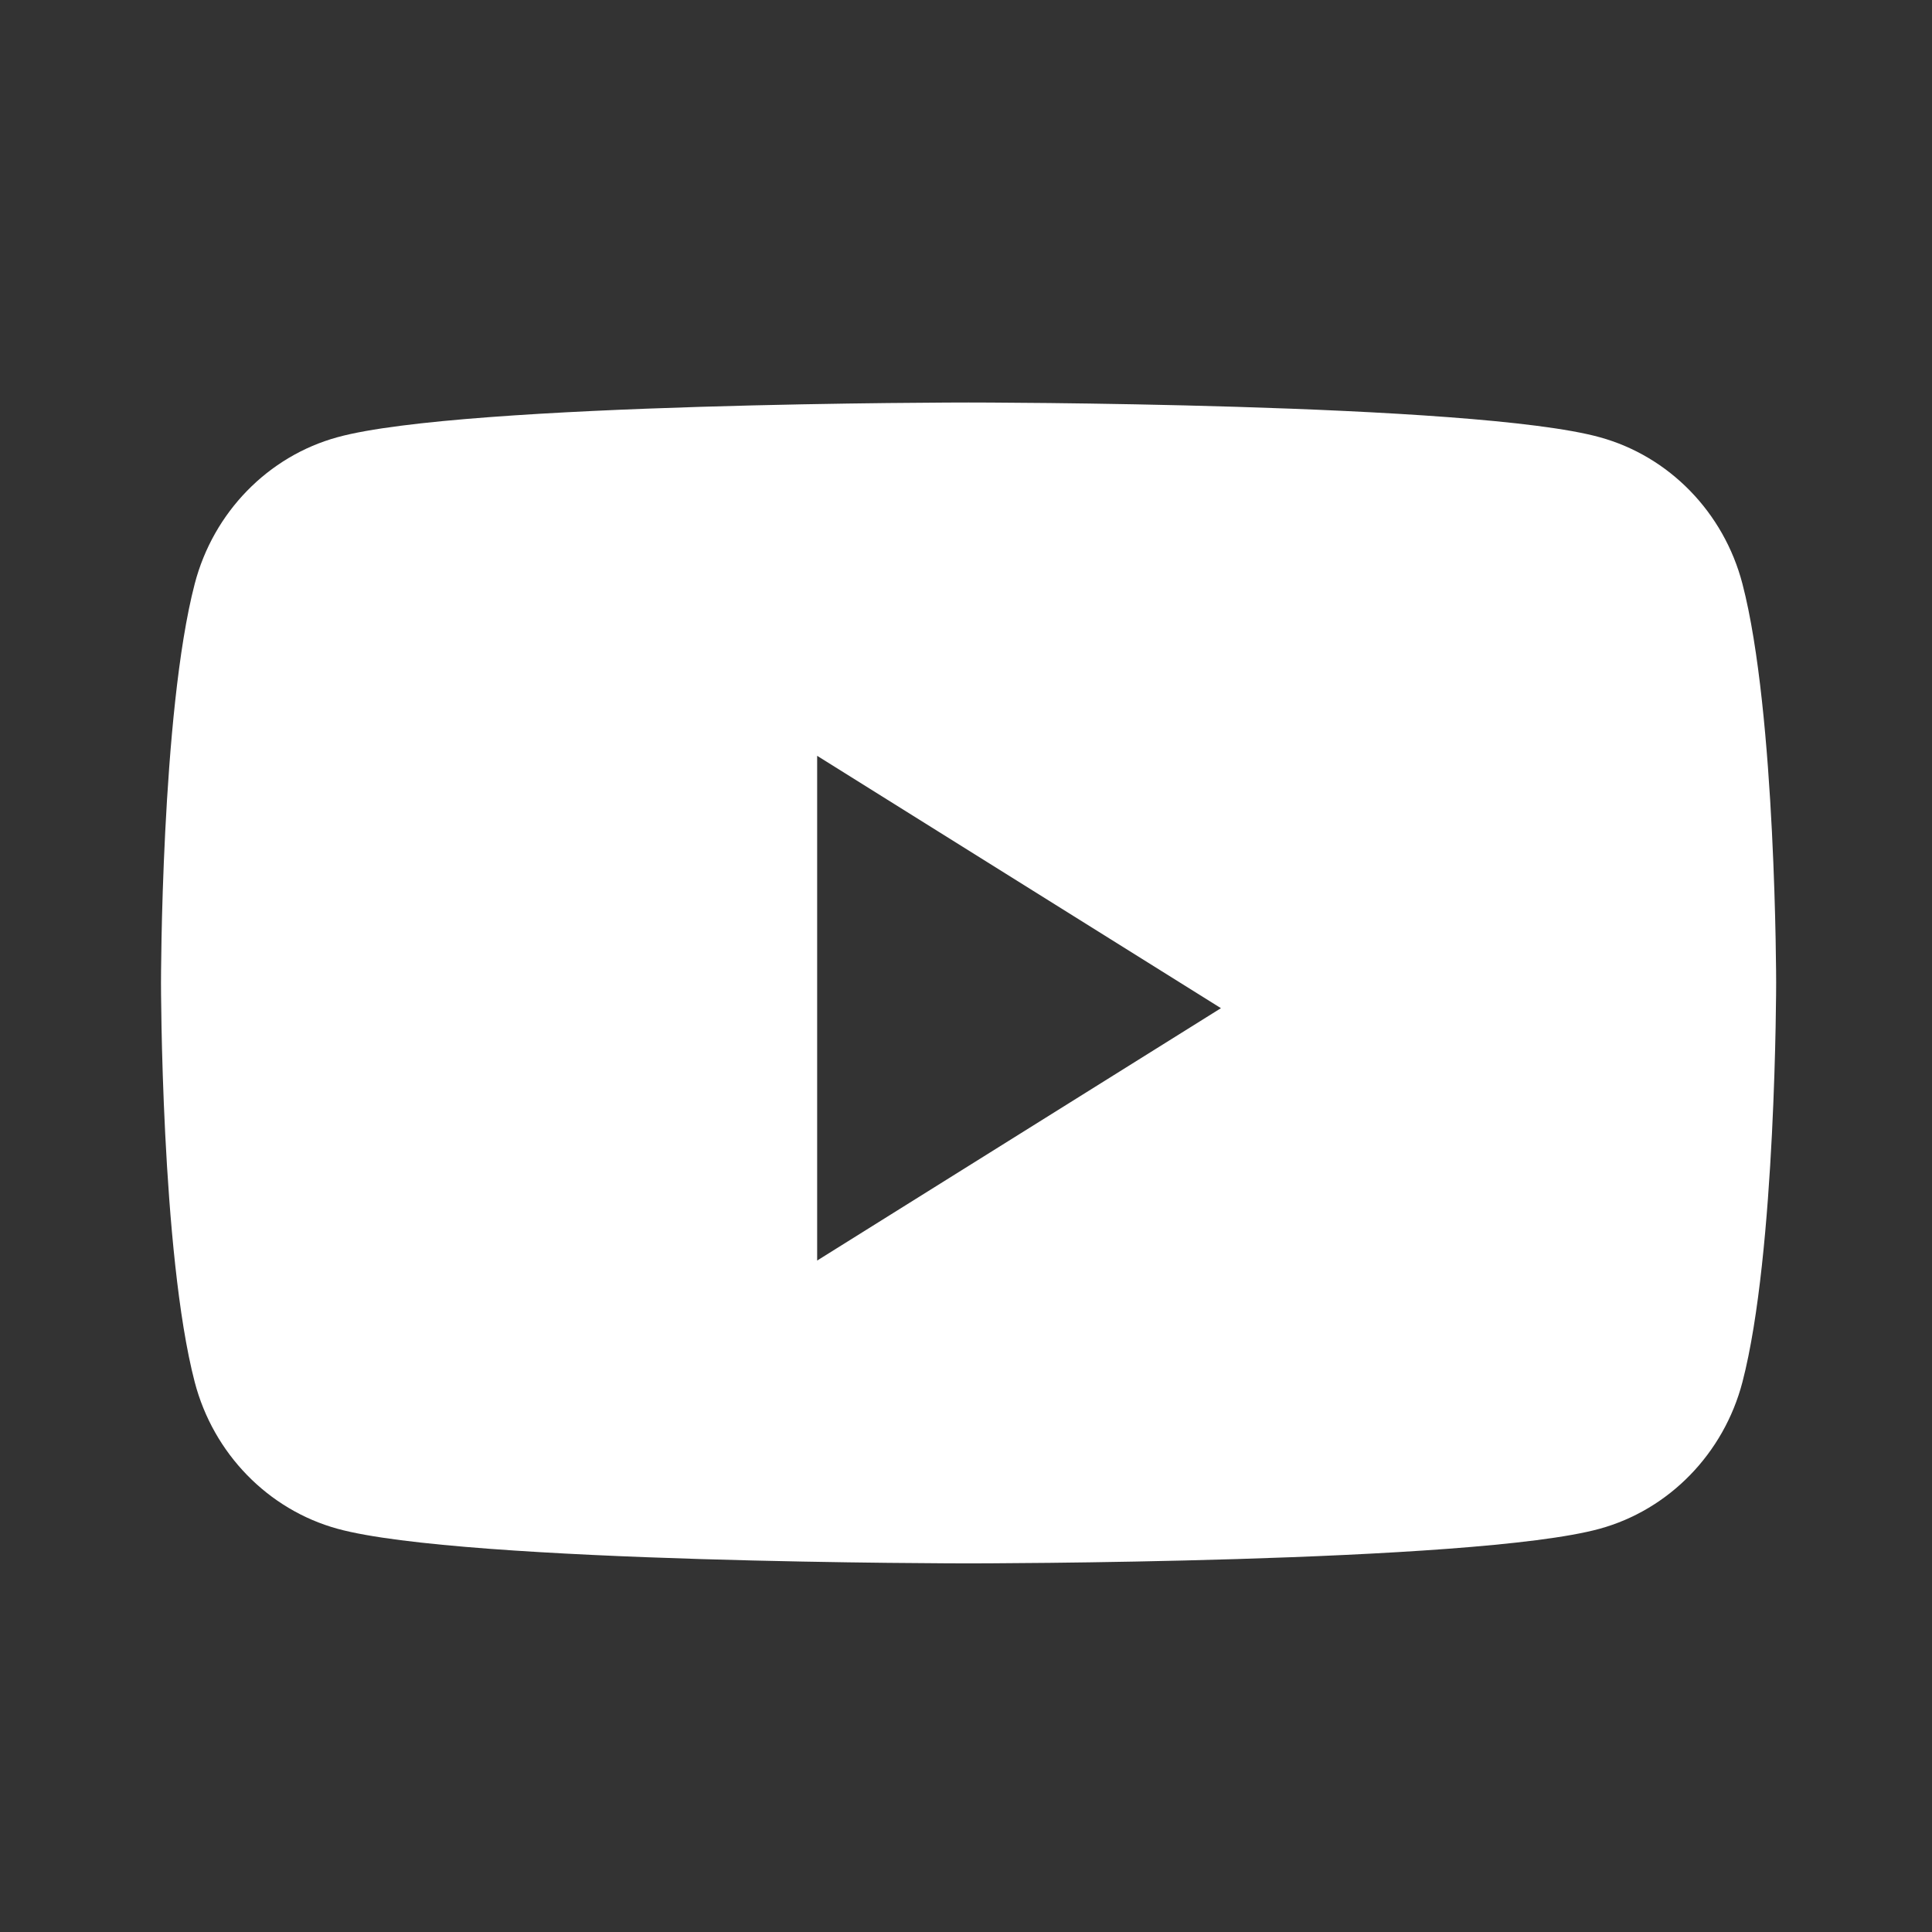 <svg width="24" height="24" viewBox="0 0 24 24" fill="none" xmlns="http://www.w3.org/2000/svg">
<rect x="0" y="0" width="24" height="24" fill="#333333" stroke="none"/>
<path fill-rule="evenodd" clip-rule="evenodd" d="M19.871 5.431C20.734 5.667 21.414 6.365 21.645 7.252C22.064 8.858 22.064 12.21 22.064 12.21C22.064 12.21 22.064 15.562 21.645 17.169C21.414 18.055 20.734 18.754 19.871 18.991C18.306 19.421 12.032 19.421 12.032 19.421C12.032 19.421 5.758 19.421 4.193 18.991C3.33 18.754 2.65 18.055 2.419 17.169C2 15.562 2 12.21 2 12.21C2 12.21 2 8.858 2.419 7.252C2.65 6.365 3.33 5.667 4.193 5.431C5.758 5 12.032 5 12.032 5C12.032 5 18.306 5 19.871 5.431ZM10.151 9.389V15.659L15.167 12.524L10.151 9.389Z" fill="white"/>
</svg>
